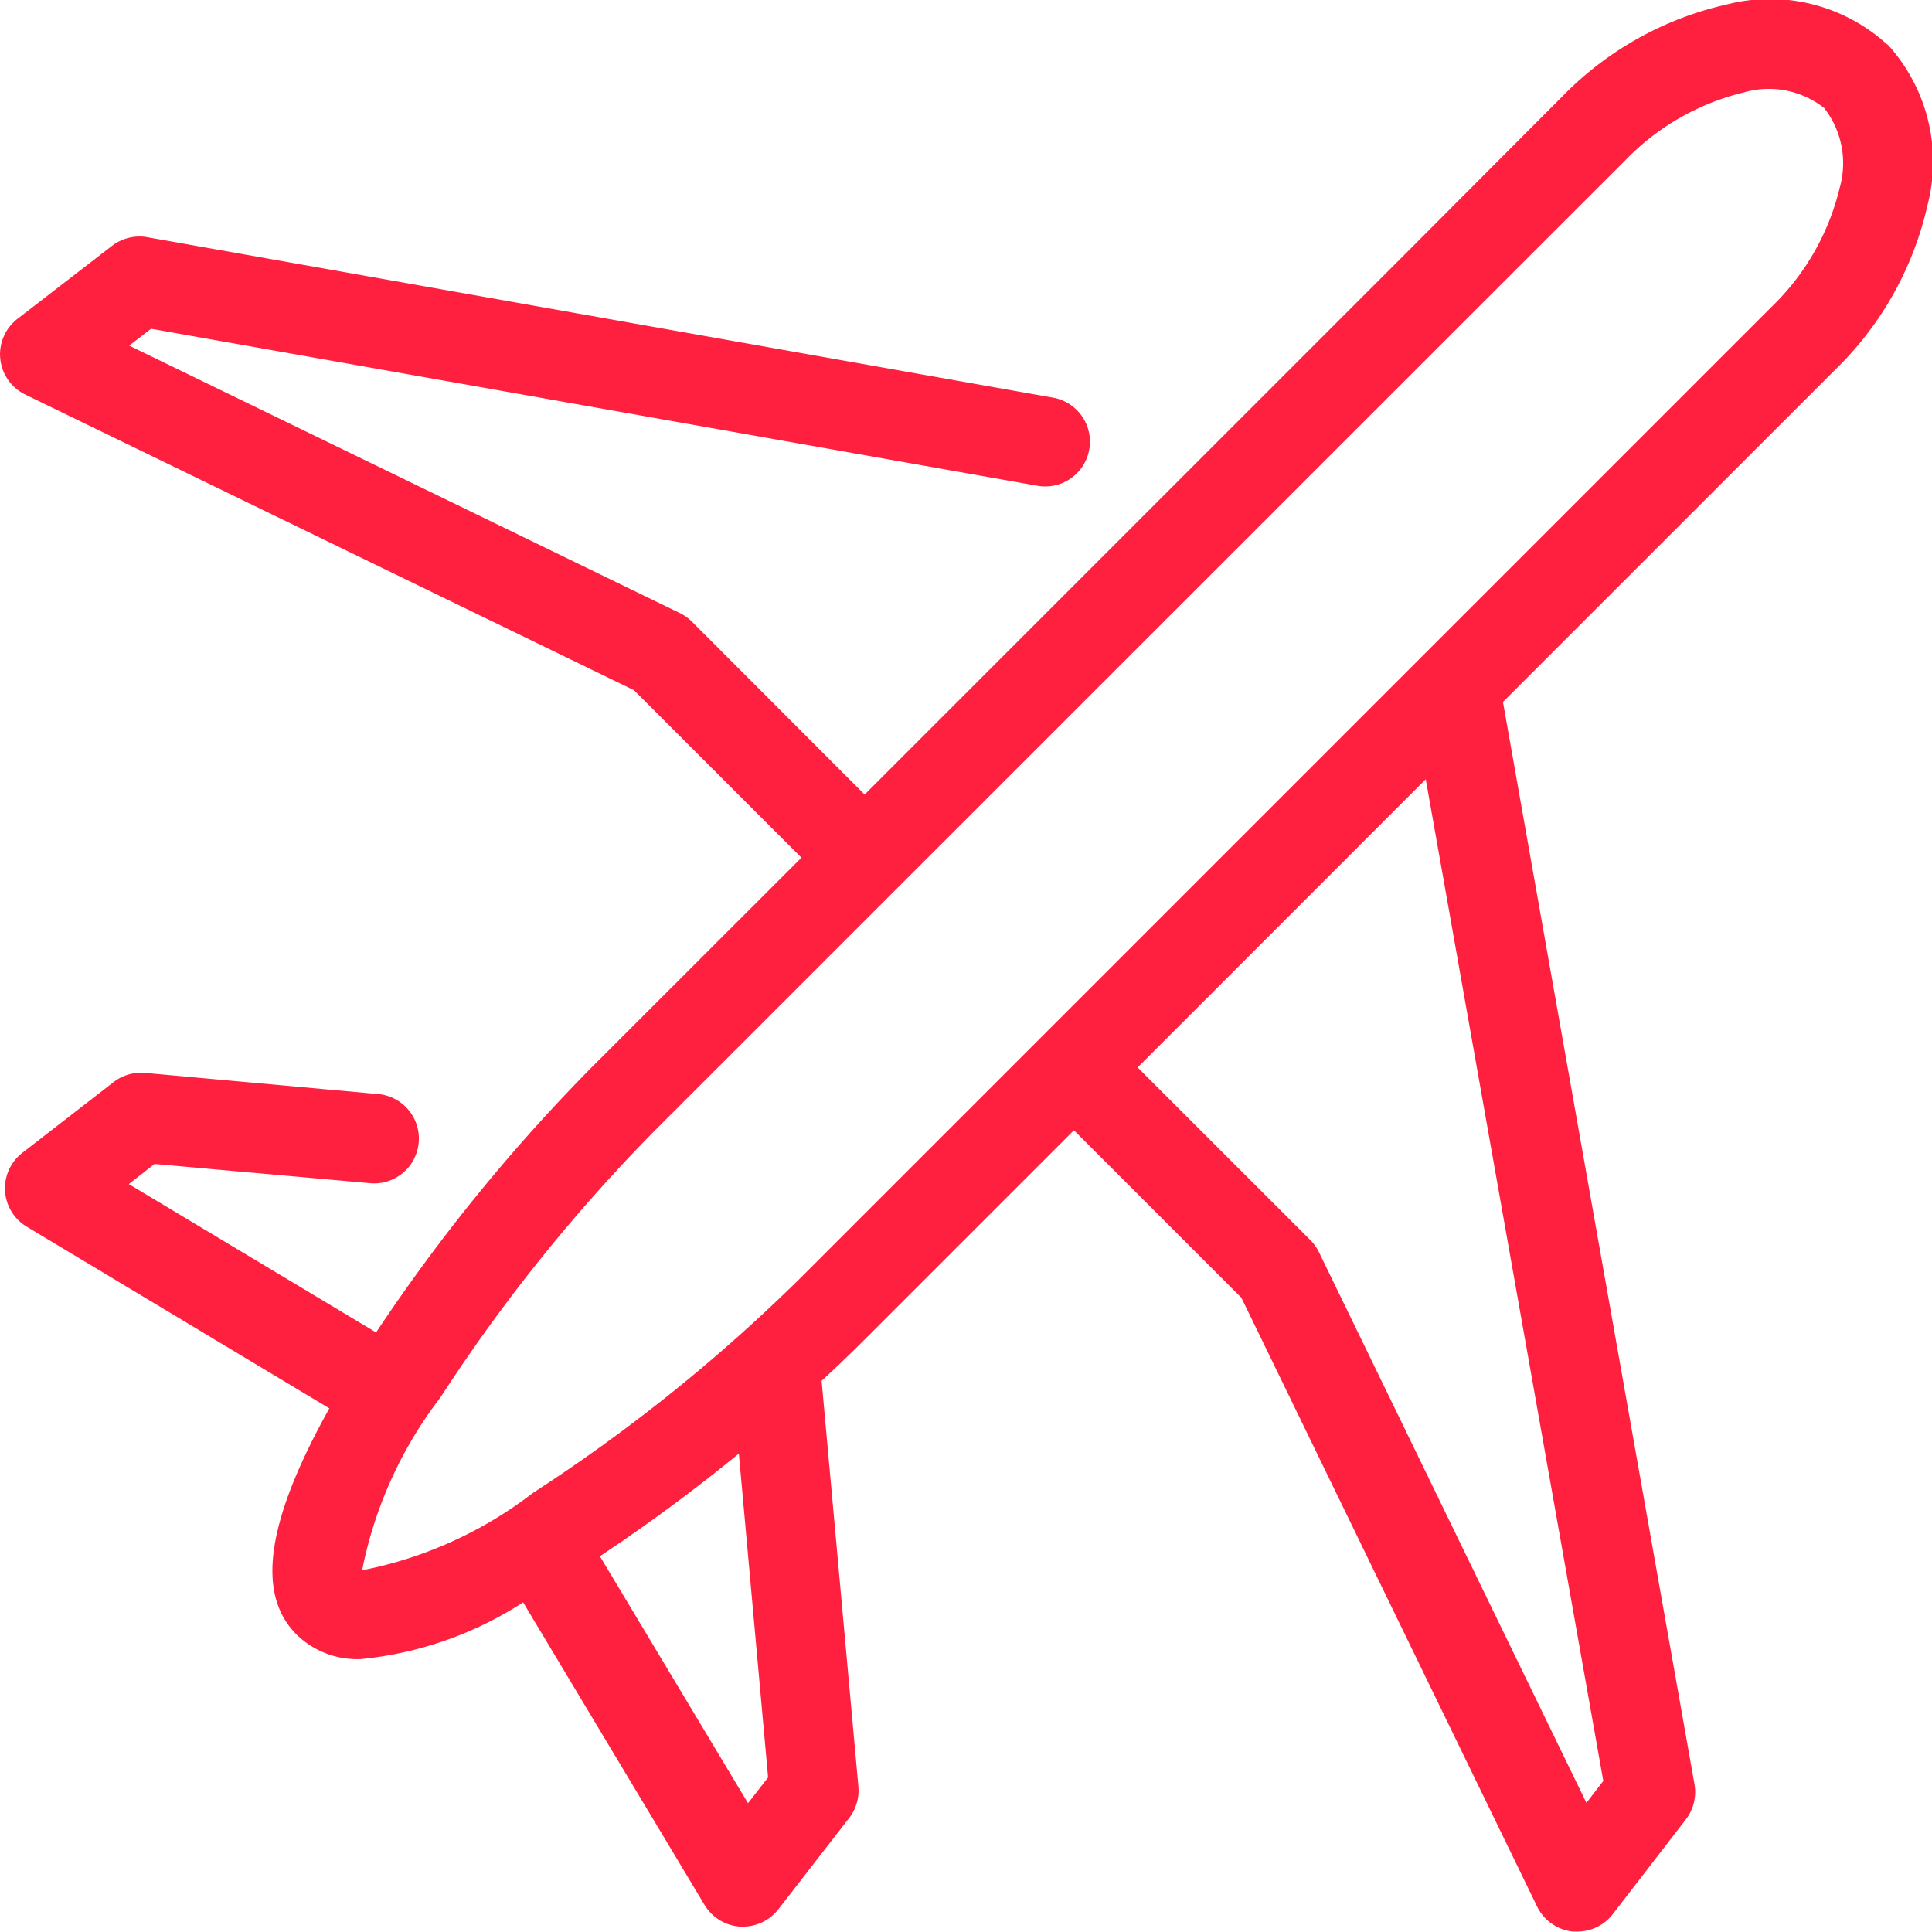 <svg xmlns="http://www.w3.org/2000/svg" width="30" height="30" viewBox="0 0 30 30"><path d="M29.307.693a2.7,2.7,0,0,0-2.5-.622,5.139,5.139,0,0,0-2.559,1.438L21.864,3.9l-8.438,8.438L10.745,9.654a.693.693,0,0,0-.188-.134L2.006,5.367l.34-.262L16.131,7.547a.695.695,0,0,0,.242-1.368L2.286,3.683a.7.7,0,0,0-.546.134L.27,4.952A.695.695,0,0,0,.391,6.126l9.454,4.592,2.6,2.6L9.206,16.555A27.453,27.453,0,0,0,5.84,20.69L2,18.386l.4-.312,3.363.3a.695.695,0,0,0,.125-1.384l-3.636-.33a.7.7,0,0,0-.489.143l-1.418,1.1a.695.695,0,0,0,.069,1.144l4.7,2.822c-.978,1.756-1.14,2.881-.508,3.513a1.348,1.348,0,0,0,1,.38,5.636,5.636,0,0,0,2.517-.881l2.818,4.7a.7.7,0,0,0,.554.336h.042a.7.7,0,0,0,.548-.268l1.1-1.418a.7.7,0,0,0,.144-.489l-.571-6.3c.234-.217.462-.435.68-.653l3.238-3.238,2.6,2.6,4.592,9.454a.7.7,0,0,0,.554.388c.024,0,.047,0,.071,0a.694.694,0,0,0,.55-.27l1.135-1.471a.7.7,0,0,0,.134-.546L23.338,10.9l5.154-5.154a5.139,5.139,0,0,0,1.438-2.559,2.7,2.7,0,0,0-.622-2.5M11.927,27.6l-.312.4-2.3-3.835a26.611,26.611,0,0,0,2.158-1.594Zm12.969.055-.262.34-4.153-8.551a.691.691,0,0,0-.134-.188l-2.682-2.681L22.139,12.1ZM28.567,2.915a3.8,3.8,0,0,1-1.058,1.85L12.462,19.812a26.121,26.121,0,0,1-4.188,3.371,6.328,6.328,0,0,1-2.651,1.2A6.463,6.463,0,0,1,6.839,21.7a26.116,26.116,0,0,1,3.35-4.166L22.847,4.879l2.389-2.388a3.8,3.8,0,0,1,1.849-1.058,1.394,1.394,0,0,1,1.24.243,1.394,1.394,0,0,1,.242,1.24" transform="translate(0 0)" fill="#ff1f3e"/></svg>